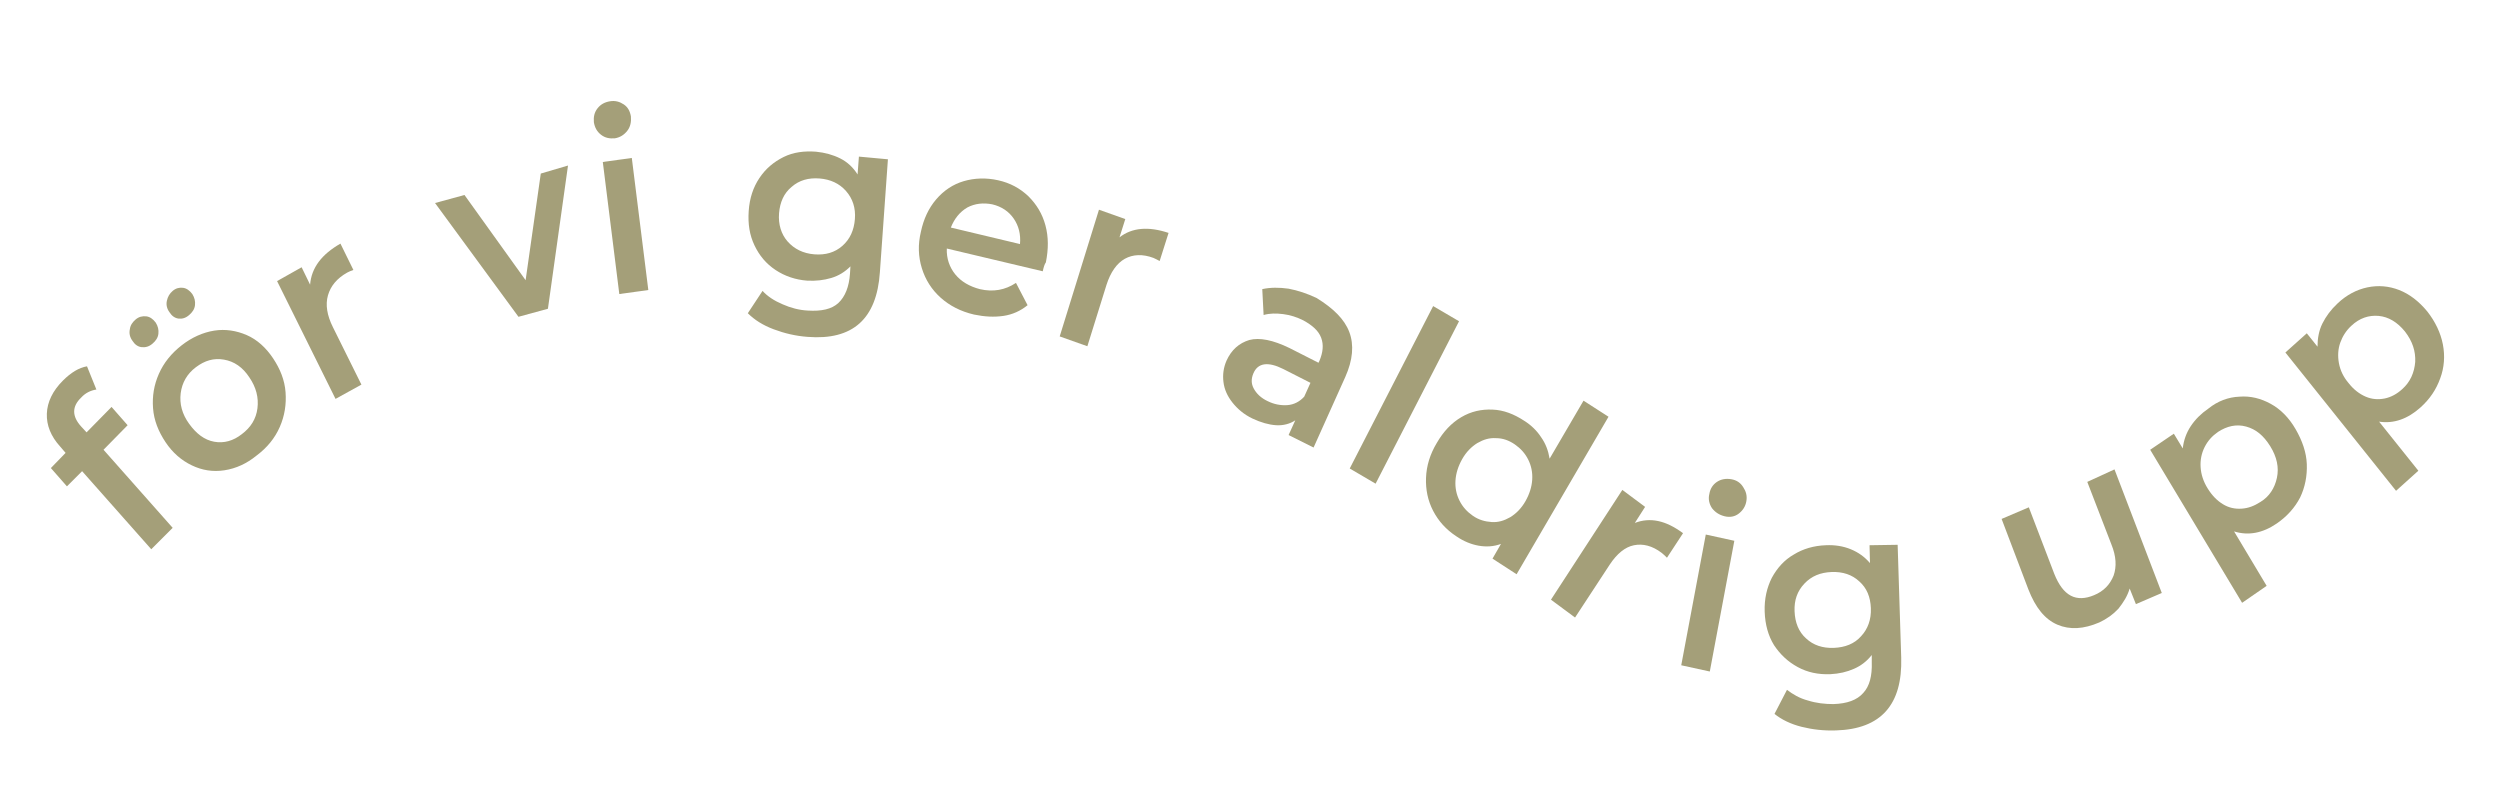 <svg xmlns="http://www.w3.org/2000/svg" xmlns:xlink="http://www.w3.org/1999/xlink" id="Layer_1" x="0px" y="0px" viewBox="0 0 560.3 176.8" style="enable-background:new 0 0 560.3 176.8;" xml:space="preserve"><style type="text/css">	.st0{fill:#F7F7F7;}	.st1{fill:#FFAC8E;}	.st2{fill:#FF39A1;}	.st3{fill:#FEFFFF;}	.st4{fill:none;stroke:#F4977A;stroke-width:1.024;stroke-linecap:round;stroke-linejoin:round;stroke-miterlimit:10;}	.st5{opacity:0.4;fill:#F4977A;enable-background:new    ;}	.st6{fill:#FFAC8E;stroke:#F4977A;stroke-width:1.024;stroke-linecap:round;stroke-linejoin:round;stroke-miterlimit:10;}	.st7{fill:#FFC2AC;}	.st8{fill:#90E4E6;}	.st9{opacity:0.55;fill:#FEFFFF;enable-background:new    ;}	.st10{fill:none;}	.st11{opacity:0.25;fill:#FEFFFF;enable-background:new    ;}	.st12{fill:none;stroke:#FF39A1;stroke-width:1.276;stroke-miterlimit:10;}	.st13{fill:#47CFC7;}	.st14{fill:none;stroke:#FEFFFF;stroke-width:0.596;stroke-linecap:round;stroke-linejoin:round;stroke-miterlimit:10;}	.st15{fill:#FF69A9;}	.st16{opacity:0.2;}	.st17{fill:#009EFF;}	.st18{fill:#A49F79;}</style><g>	<path class="st18" d="M18.2,95.6l1.2,1.3l5.6-5.7l3.6,4.1l-5.4,5.5l15.5,17.5l-4.8,4.8l-15.5-17.5L15,109l-3.6-4.1l3.3-3.4   l-1.2-1.4c-2.1-2.3-3.1-4.8-3-7.4c0.1-2.6,1.3-5.1,3.6-7.4c1.8-1.8,3.6-2.9,5.4-3.2l2.1,5.2c-1.3,0.2-2.5,0.8-3.4,1.8   C16.1,91.1,16.1,93.3,18.2,95.6z"></path>	<path class="st18" d="M31.7,77.8c-0.8-0.1-1.5-0.6-2-1.4c-0.6-0.8-0.8-1.7-0.6-2.6c0.1-0.9,0.6-1.6,1.3-2.2s1.5-0.8,2.4-0.7   c0.8,0.1,1.5,0.6,2.1,1.4c0.5,0.8,0.7,1.6,0.6,2.5c-0.1,0.9-0.6,1.6-1.3,2.2C33.4,77.7,32.6,77.9,31.7,77.8z M50.3,105.4   c-2.6,0.4-5,0-7.3-1.1c-2.3-1.1-4.3-2.8-5.9-5.2c-1.6-2.4-2.6-4.9-2.8-7.6c-0.2-2.7,0.2-5.2,1.3-7.7c1.1-2.5,2.8-4.6,5.1-6.4   c2.3-1.8,4.8-2.9,7.3-3.3s5,0,7.3,1s4.3,2.8,5.9,5.2s2.6,4.9,2.8,7.6c0.2,2.7-0.2,5.3-1.3,7.8c-1.1,2.5-2.8,4.6-5.2,6.4   C55.3,103.9,52.9,105,50.3,105.4z M40,71.4c-0.8-0.1-1.5-0.6-2-1.4c-0.6-0.8-0.8-1.7-0.6-2.6s0.6-1.6,1.3-2.2   c0.7-0.6,1.5-0.8,2.3-0.7c0.8,0.1,1.5,0.6,2.1,1.4c0.5,0.8,0.7,1.6,0.6,2.5c-0.1,0.9-0.6,1.6-1.3,2.2C41.6,71.3,40.8,71.5,40,71.4z    M57.7,91.5c0.3-2.4-0.3-4.7-1.8-6.9c-1.5-2.3-3.4-3.6-5.7-4s-4.3,0.2-6.3,1.7c-2,1.5-3.1,3.5-3.4,5.8c-0.3,2.4,0.3,4.7,1.9,6.9   s3.4,3.6,5.6,4c2.2,0.4,4.3-0.2,6.2-1.7C56.2,95.8,57.4,93.9,57.7,91.5z"></path>	<path class="st18" d="M76.3,54.6l2.9,5.9c-0.6,0.2-1,0.4-1.4,0.6c-2.3,1.3-3.7,3-4.3,5.1c-0.6,2.1-0.2,4.5,1.1,7.1L81,86.2   l-5.8,3.2L62.1,63l5.5-3.1l1.9,3.9C69.8,60,72.1,57,76.3,54.6z"></path>	<path class="st18" d="M127.3,37.1l-4.5,32.1l-6.6,1.8L97.5,45.5l6.6-1.8l13.7,19.1l3.4-23.9L127.3,37.1z"></path>	<path class="st18" d="M134.7,30.2c-0.9-0.7-1.4-1.6-1.6-2.8c-0.1-1.2,0.1-2.2,0.8-3.1s1.6-1.4,2.8-1.6c1.2-0.2,2.2,0.1,3.1,0.7   c0.9,0.6,1.4,1.5,1.6,2.7c0.1,1.2-0.1,2.3-0.8,3.2s-1.6,1.5-2.8,1.7C136.6,31.1,135.6,30.9,134.7,30.2z M135.1,36.3l6.5-0.9   l3.7,29.6l-6.5,0.9L135.1,36.3z"></path>	<path class="st18" d="M199,35.7l-1.8,25.3c-0.7,10.5-6.1,15.3-16.2,14.5c-2.7-0.2-5.2-0.8-7.6-1.7c-2.4-0.9-4.3-2.1-5.8-3.6l3.3-5   c1.1,1.2,2.6,2.2,4.5,3c1.8,0.8,3.7,1.3,5.6,1.4c3.1,0.2,5.4-0.3,6.9-1.7s2.4-3.6,2.6-6.6l0.1-1.6c-1.2,1.2-2.6,2.1-4.3,2.6   s-3.4,0.7-5.4,0.6c-2.6-0.2-5-1-7.1-2.4c-2.1-1.4-3.6-3.2-4.7-5.5c-1.1-2.3-1.5-4.8-1.3-7.7s1-5.3,2.4-7.4s3.2-3.6,5.4-4.7   s4.7-1.4,7.3-1.2c2,0.2,3.8,0.7,5.4,1.5s2.9,2,3.9,3.6l0.3-4L199,35.7z M188.8,55.1c1.7-1.5,2.6-3.5,2.8-6c0.2-2.5-0.5-4.6-2-6.3   c-1.5-1.7-3.5-2.6-5.9-2.8c-2.5-0.2-4.6,0.4-6.3,1.9c-1.7,1.4-2.6,3.4-2.8,5.9c-0.2,2.5,0.5,4.7,1.9,6.3c1.5,1.7,3.5,2.7,6,2.9   C185,57.2,187.1,56.6,188.8,55.1z"></path>	<path class="st18" d="M233.7,60.8l-21.5-5.1c-0.1,2.2,0.6,4.2,1.9,5.8c1.3,1.6,3.2,2.7,5.5,3.3c3,0.7,5.7,0.2,8.1-1.4l2.6,5   c-1.6,1.3-3.4,2.1-5.4,2.4c-2.1,0.3-4.2,0.2-6.6-0.3c-3-0.7-5.5-2-7.5-3.8c-2-1.8-3.4-4-4.2-6.6s-0.9-5.3-0.2-8.2   c0.6-2.8,1.7-5.2,3.4-7.2c1.7-2,3.8-3.4,6.2-4.1s5-0.8,7.7-0.2c2.7,0.6,4.9,1.8,6.8,3.6c1.8,1.8,3.1,3.9,3.8,6.5   c0.7,2.6,0.7,5.3,0.1,8.3C234.1,59.2,233.9,59.9,233.7,60.8z M216.8,46.5c-1.7,1-2.9,2.5-3.7,4.5l15.5,3.7c0.2-2.2-0.3-4.1-1.4-5.7   c-1.1-1.6-2.7-2.7-4.8-3.2C220.4,45.4,218.5,45.6,216.8,46.5z"></path>	<path class="st18" d="M261.9,52.2l-2,6.3c-0.5-0.3-1-0.5-1.4-0.7c-2.4-0.9-4.6-0.8-6.4,0.2c-1.8,1-3.2,3-4.1,5.8l-4.3,13.8   l-6.2-2.2l8.8-28.4l5.9,2.1l-1.3,4.1C253.7,51,257.4,50.7,261.9,52.2z"></path>	<path class="st18" d="M302.4,74.4c1.1,2.9,0.8,6.3-0.9,10.1l-7.1,15.8l-5.6-2.8l1.5-3.3c-1.2,0.8-2.7,1.2-4.3,1.1   c-1.6-0.1-3.4-0.6-5.3-1.5s-3.4-2.2-4.5-3.6c-1.1-1.4-1.8-2.9-2-4.6c-0.2-1.6,0-3.2,0.7-4.8c1.1-2.4,2.8-3.9,5.1-4.6   c2.3-0.6,5.3,0,9,1.8l6.5,3.3l0.2-0.4c0.8-1.9,1-3.6,0.4-5.2s-2-2.8-4-3.9c-1.4-0.7-2.9-1.2-4.5-1.4c-1.6-0.2-3-0.2-4.4,0.2   l-0.3-5.8c1.8-0.4,3.8-0.4,5.9-0.1c2.1,0.4,4.2,1.1,6.3,2.1C298.8,69.1,301.3,71.5,302.4,74.4z M288.5,90.8   c1.5-0.1,2.8-0.8,3.8-1.9l1.4-3.1l-6.1-3.1c-3.4-1.7-5.7-1.4-6.7,1c-0.5,1.2-0.5,2.3,0.1,3.4s1.6,2.1,3.1,2.8   C285.5,90.6,287,90.9,288.5,90.8z"></path>	<path class="st18" d="M321.2,68.6L327,72l-18.7,36.4l-5.8-3.4L321.2,68.6z"></path>	<path class="st18" d="M360.5,93.4l-20.6,35.3l-5.4-3.5l1.9-3.3c-1.6,0.6-3.3,0.7-5,0.4c-1.7-0.3-3.4-1-5-2.1   c-2.3-1.5-4-3.4-5.2-5.7c-1.2-2.3-1.7-4.8-1.6-7.4c0.1-2.7,0.9-5.3,2.4-7.8c1.5-2.6,3.3-4.5,5.5-5.8c2.2-1.3,4.5-1.8,7-1.7   c2.5,0.1,4.8,1,7.1,2.5c1.6,1,2.9,2.3,3.8,3.7c1,1.4,1.6,3,1.9,4.8l7.6-13L360.5,93.4z M334.3,117c1.5,0.1,2.8-0.3,4.2-1.1   c1.3-0.8,2.5-2,3.4-3.6c0.9-1.6,1.4-3.2,1.5-4.8c0.1-1.6-0.2-3.1-0.9-4.5s-1.7-2.5-3-3.4c-1.3-0.9-2.7-1.4-4.2-1.4   c-1.5-0.1-2.8,0.3-4.2,1.1c-1.3,0.8-2.5,2-3.4,3.6c-0.9,1.6-1.4,3.2-1.5,4.8c-0.1,1.6,0.2,3.1,0.9,4.5c0.7,1.4,1.7,2.5,3,3.4   S332.8,116.9,334.3,117z"></path>	<path class="st18" d="M377.2,119.5l-3.6,5.5c-0.4-0.4-0.8-0.8-1.2-1.1c-2.1-1.6-4.2-2.1-6.2-1.7c-2,0.4-3.8,1.9-5.4,4.3l-7.8,11.9   l-5.4-4l16-24.6l5.1,3.8l-2.3,3.6C369.8,115.9,373.3,116.6,377.2,119.5z"></path>	<path class="st18" d="M382.3,119.8l6.4,1.4l-5.5,29.3l-6.4-1.4L382.3,119.8z M383.7,113.9c-0.6-0.9-0.9-2-0.6-3.2   c0.2-1.2,0.8-2.1,1.7-2.7c0.9-0.6,2-0.8,3.2-0.6s2.1,0.8,2.7,1.8c0.6,0.9,0.9,1.9,0.7,3.1c-0.2,1.2-0.8,2.1-1.7,2.8   c-0.9,0.7-2,0.9-3.2,0.6C385.3,115.4,384.4,114.8,383.7,113.9z"></path>	<path class="st18" d="M425.3,122.1l0.8,25.3c0.3,10.5-4.5,16-14.6,16.3c-2.7,0.1-5.3-0.2-7.7-0.8s-4.5-1.6-6.1-2.9l2.8-5.4   c1.3,1,2.8,1.9,4.7,2.4c1.9,0.6,3.8,0.8,5.7,0.8c3.1-0.1,5.3-0.9,6.7-2.5c1.4-1.5,2-3.8,1.9-6.9l0-1.6c-1.1,1.4-2.4,2.4-4,3.1   c-1.6,0.7-3.3,1.1-5.3,1.2c-2.7,0.1-5.1-0.4-7.3-1.6s-3.9-2.8-5.3-4.9c-1.3-2.1-2-4.6-2.1-7.5s0.5-5.4,1.6-7.6   c1.2-2.2,2.8-4,4.9-5.2c2.1-1.3,4.5-2,7.2-2.1c2-0.1,3.9,0.2,5.6,0.9s3.1,1.7,4.3,3.1l-0.1-4L425.3,122.1z M417.1,142.6   c1.5-1.6,2.3-3.7,2.2-6.3c-0.1-2.5-0.9-4.5-2.6-6c-1.6-1.5-3.7-2.2-6.2-2.1c-2.5,0.1-4.5,0.9-6.1,2.6s-2.3,3.7-2.2,6.2   c0.1,2.5,0.9,4.6,2.6,6.1c1.6,1.5,3.7,2.2,6.2,2.1C413.5,145.1,415.6,144.3,417.1,142.6z"></path>	<path class="st18" d="M473.9,105.2l10.6,27.7l-5.8,2.5l-1.4-3.5c-0.5,1.7-1.4,3.1-2.5,4.5c-1.2,1.3-2.6,2.3-4.3,3.1   c-3.5,1.5-6.6,1.7-9.4,0.5s-4.9-3.8-6.5-7.9l-6-15.8l6.1-2.6l5.7,14.9c1,2.5,2.2,4.1,3.7,4.9c1.5,0.8,3.3,0.7,5.2-0.1   c2.2-0.9,3.6-2.4,4.4-4.4c0.7-2,0.6-4.3-0.5-7l-5.4-14L473.9,105.2z"></path>	<path class="st18" d="M501.9,88.9c2.5-0.2,4.8,0.4,7,1.6c2.2,1.2,4.1,3.1,5.6,5.7c1.5,2.6,2.4,5.2,2.5,7.8c0.1,2.7-0.4,5.2-1.5,7.5   c-1.2,2.3-2.9,4.2-5.2,5.8c-3.2,2.2-6.4,2.8-9.6,1.8l7.3,12.2l-5.5,3.8l-20.6-34.3l5.3-3.6l2,3.3c0.2-1.8,0.8-3.5,1.8-5   c1-1.5,2.3-2.8,3.9-3.9C497,89.9,499.4,89,501.9,88.9z M510.3,107.1c0.5-2.3,0-4.7-1.5-7.1s-3.2-3.8-5.4-4.4   c-2.2-0.6-4.3-0.1-6.3,1.2c-1.3,0.9-2.3,2-3,3.4c-0.7,1.4-1,2.9-0.9,4.5c0.1,1.6,0.6,3.2,1.6,4.8s2.1,2.7,3.4,3.5   c1.3,0.8,2.7,1.1,4.2,1c1.5-0.1,2.8-0.6,4.2-1.5C508.6,111.3,509.8,109.4,510.3,107.1z"></path>	<path class="st18" d="M530.6,64.4c2.4-0.5,4.8-0.3,7.1,0.6s4.4,2.5,6.3,4.8c1.8,2.3,3,4.8,3.5,7.4c0.5,2.6,0.3,5.2-0.6,7.6   c-0.9,2.5-2.3,4.6-4.4,6.5c-2.9,2.6-6,3.7-9.3,3.2l8.8,11l-5,4.5l-24.8-31l4.8-4.3l2.4,3c0-1.8,0.3-3.6,1.1-5.2   c0.8-1.6,1.9-3.1,3.4-4.5C525.9,66.1,528.2,64.9,530.6,64.4z M541.3,81.1c0.1-2.4-0.6-4.6-2.3-6.8c-1.7-2.1-3.7-3.3-5.9-3.5   c-2.2-0.2-4.3,0.5-6.1,2.2c-1.2,1.1-2,2.4-2.5,3.8c-0.5,1.4-0.6,3-0.3,4.6c0.3,1.6,1,3.1,2.2,4.5c1.1,1.4,2.4,2.4,3.8,3   c1.4,0.6,2.8,0.7,4.3,0.4c1.4-0.3,2.7-1,3.9-2.1C540.2,85.6,541.1,83.5,541.3,81.1z"></path></g></svg>